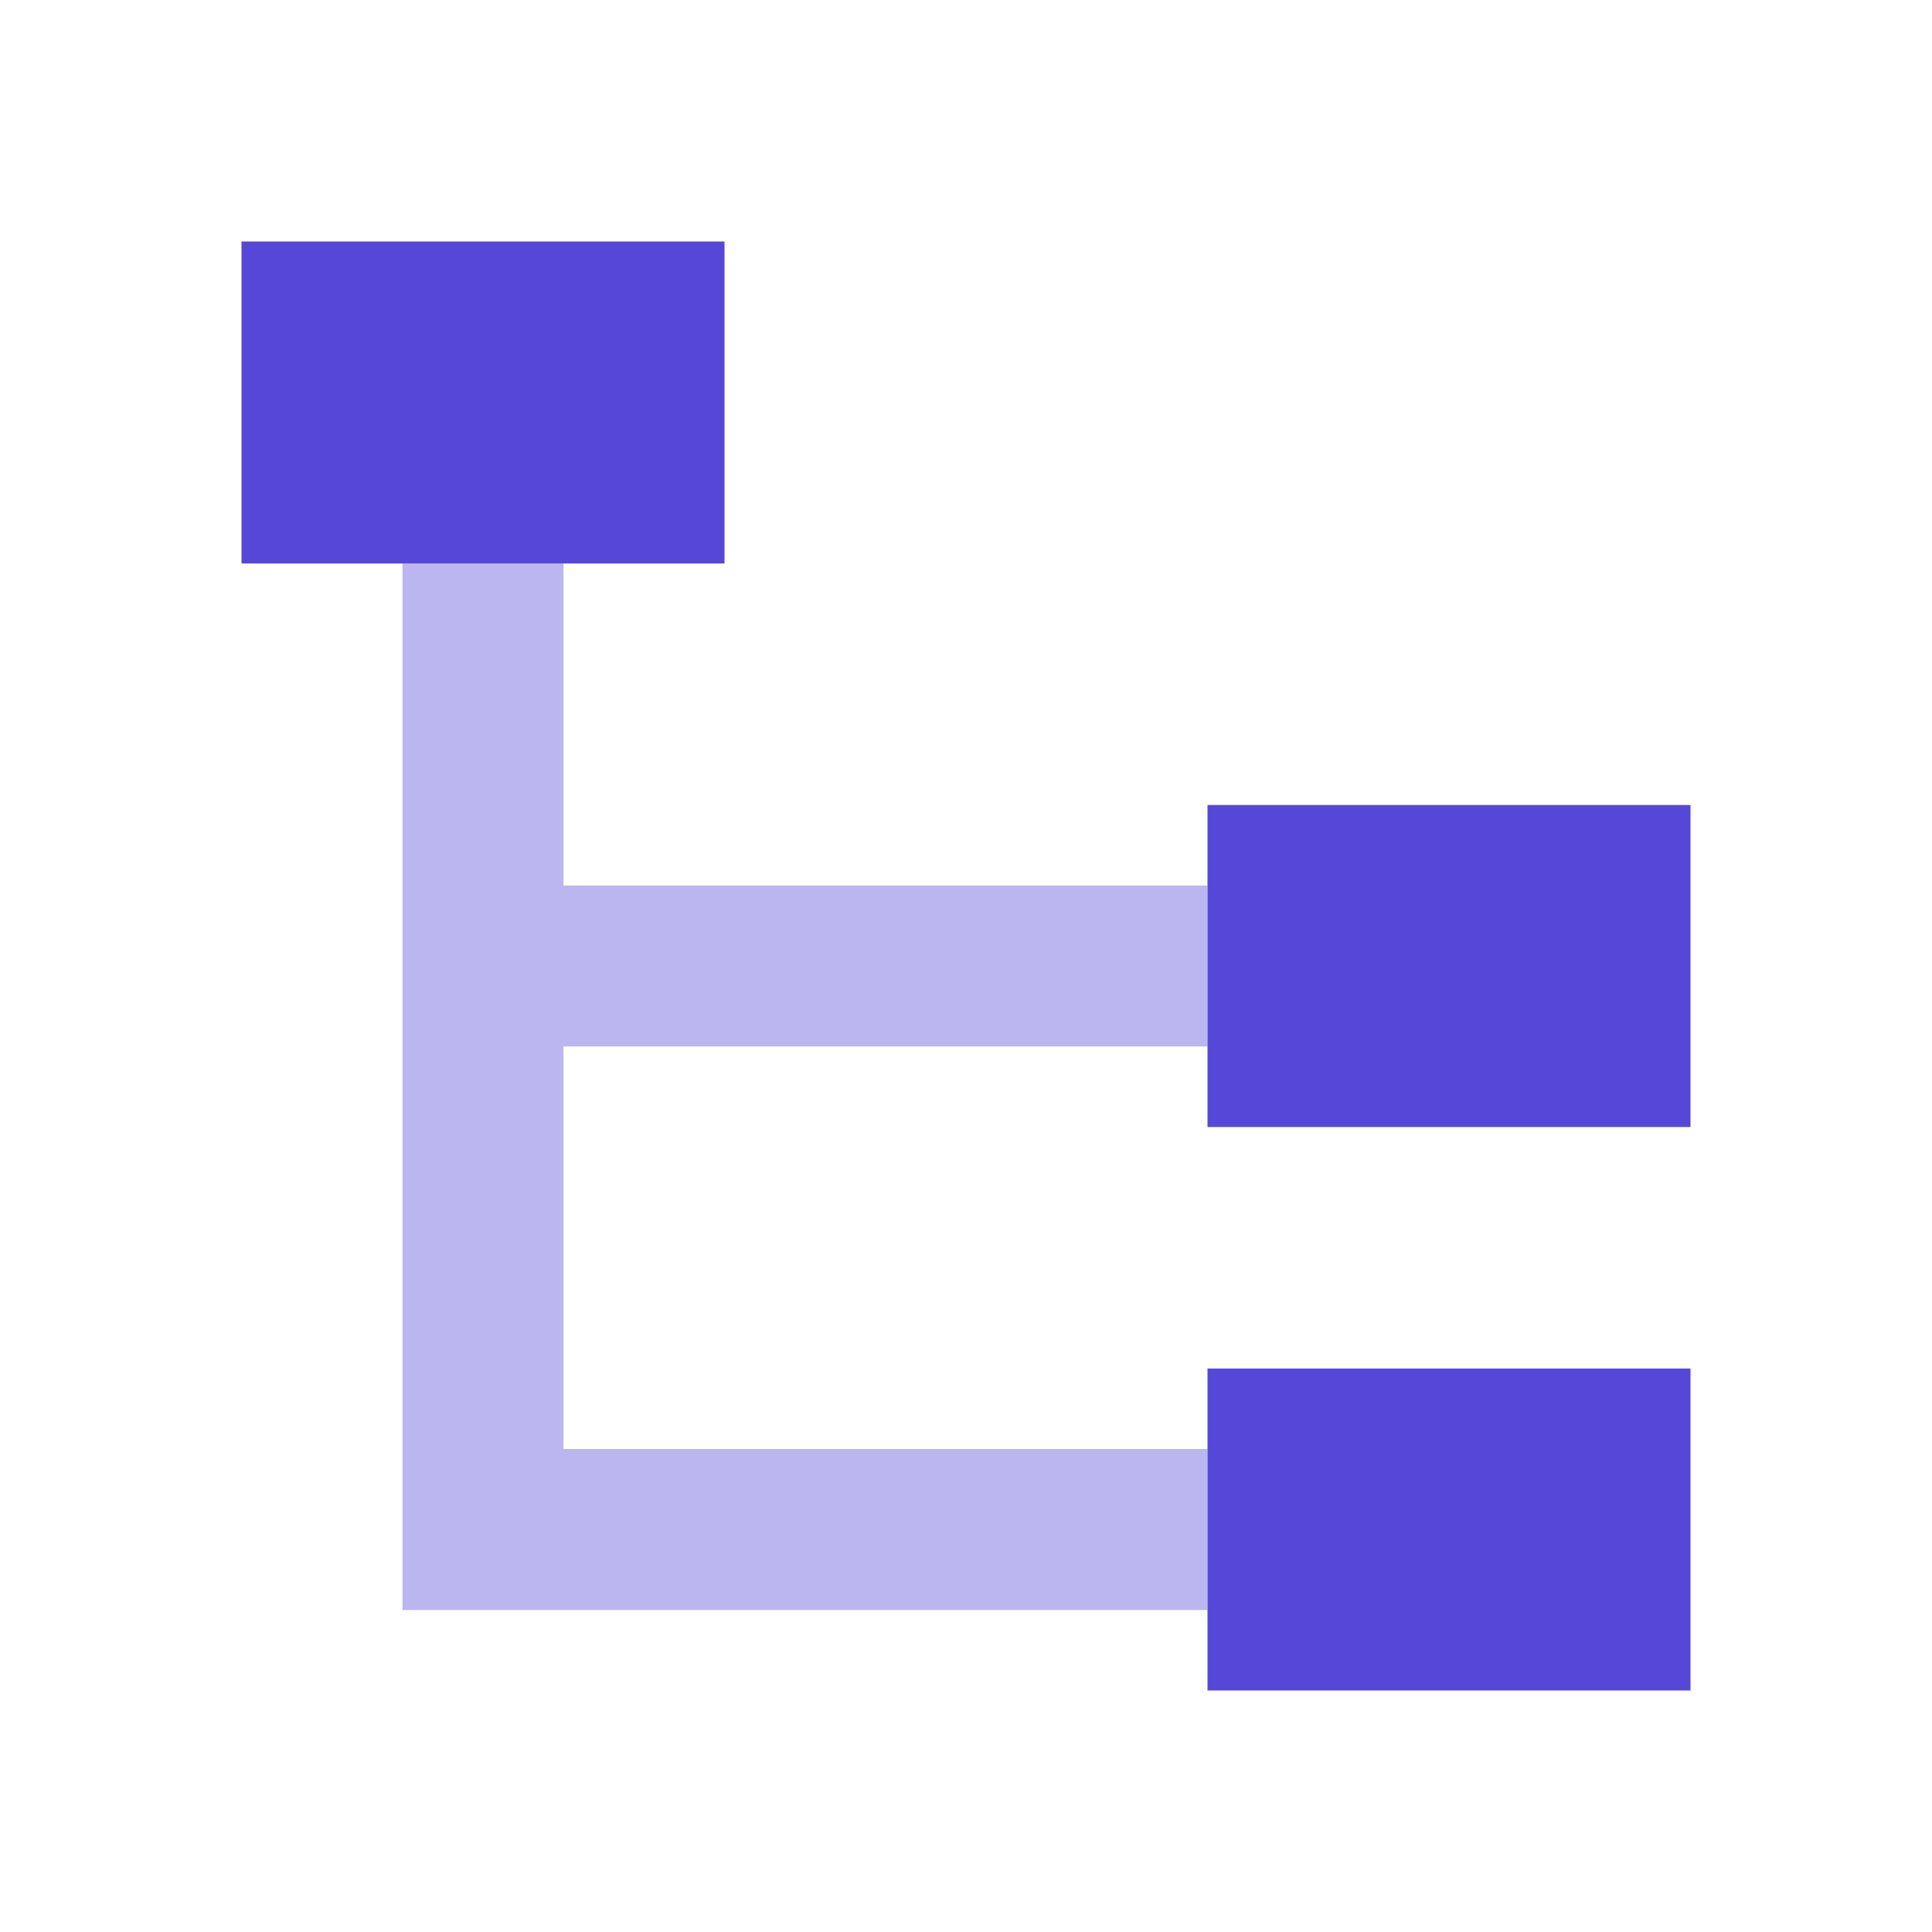 <svg width="512" height="512" viewBox="0 0 512 512" fill="none" xmlns="http://www.w3.org/2000/svg">
<path d="M320 277.334H149.334V384.001H320V426.667H149.334H106.667V149.334H149.334V234.667H320V277.334Z" fill="#BBB6F0"/>
<path d="M192 64H64V149.333H192V64Z" fill="#5548D9"/>
<path d="M448 213.333H320V298.667H448V213.333Z" fill="#5548D9"/>
<path d="M448 362.667H320V448H448V362.667Z" fill="#5548D9"/>
</svg>
